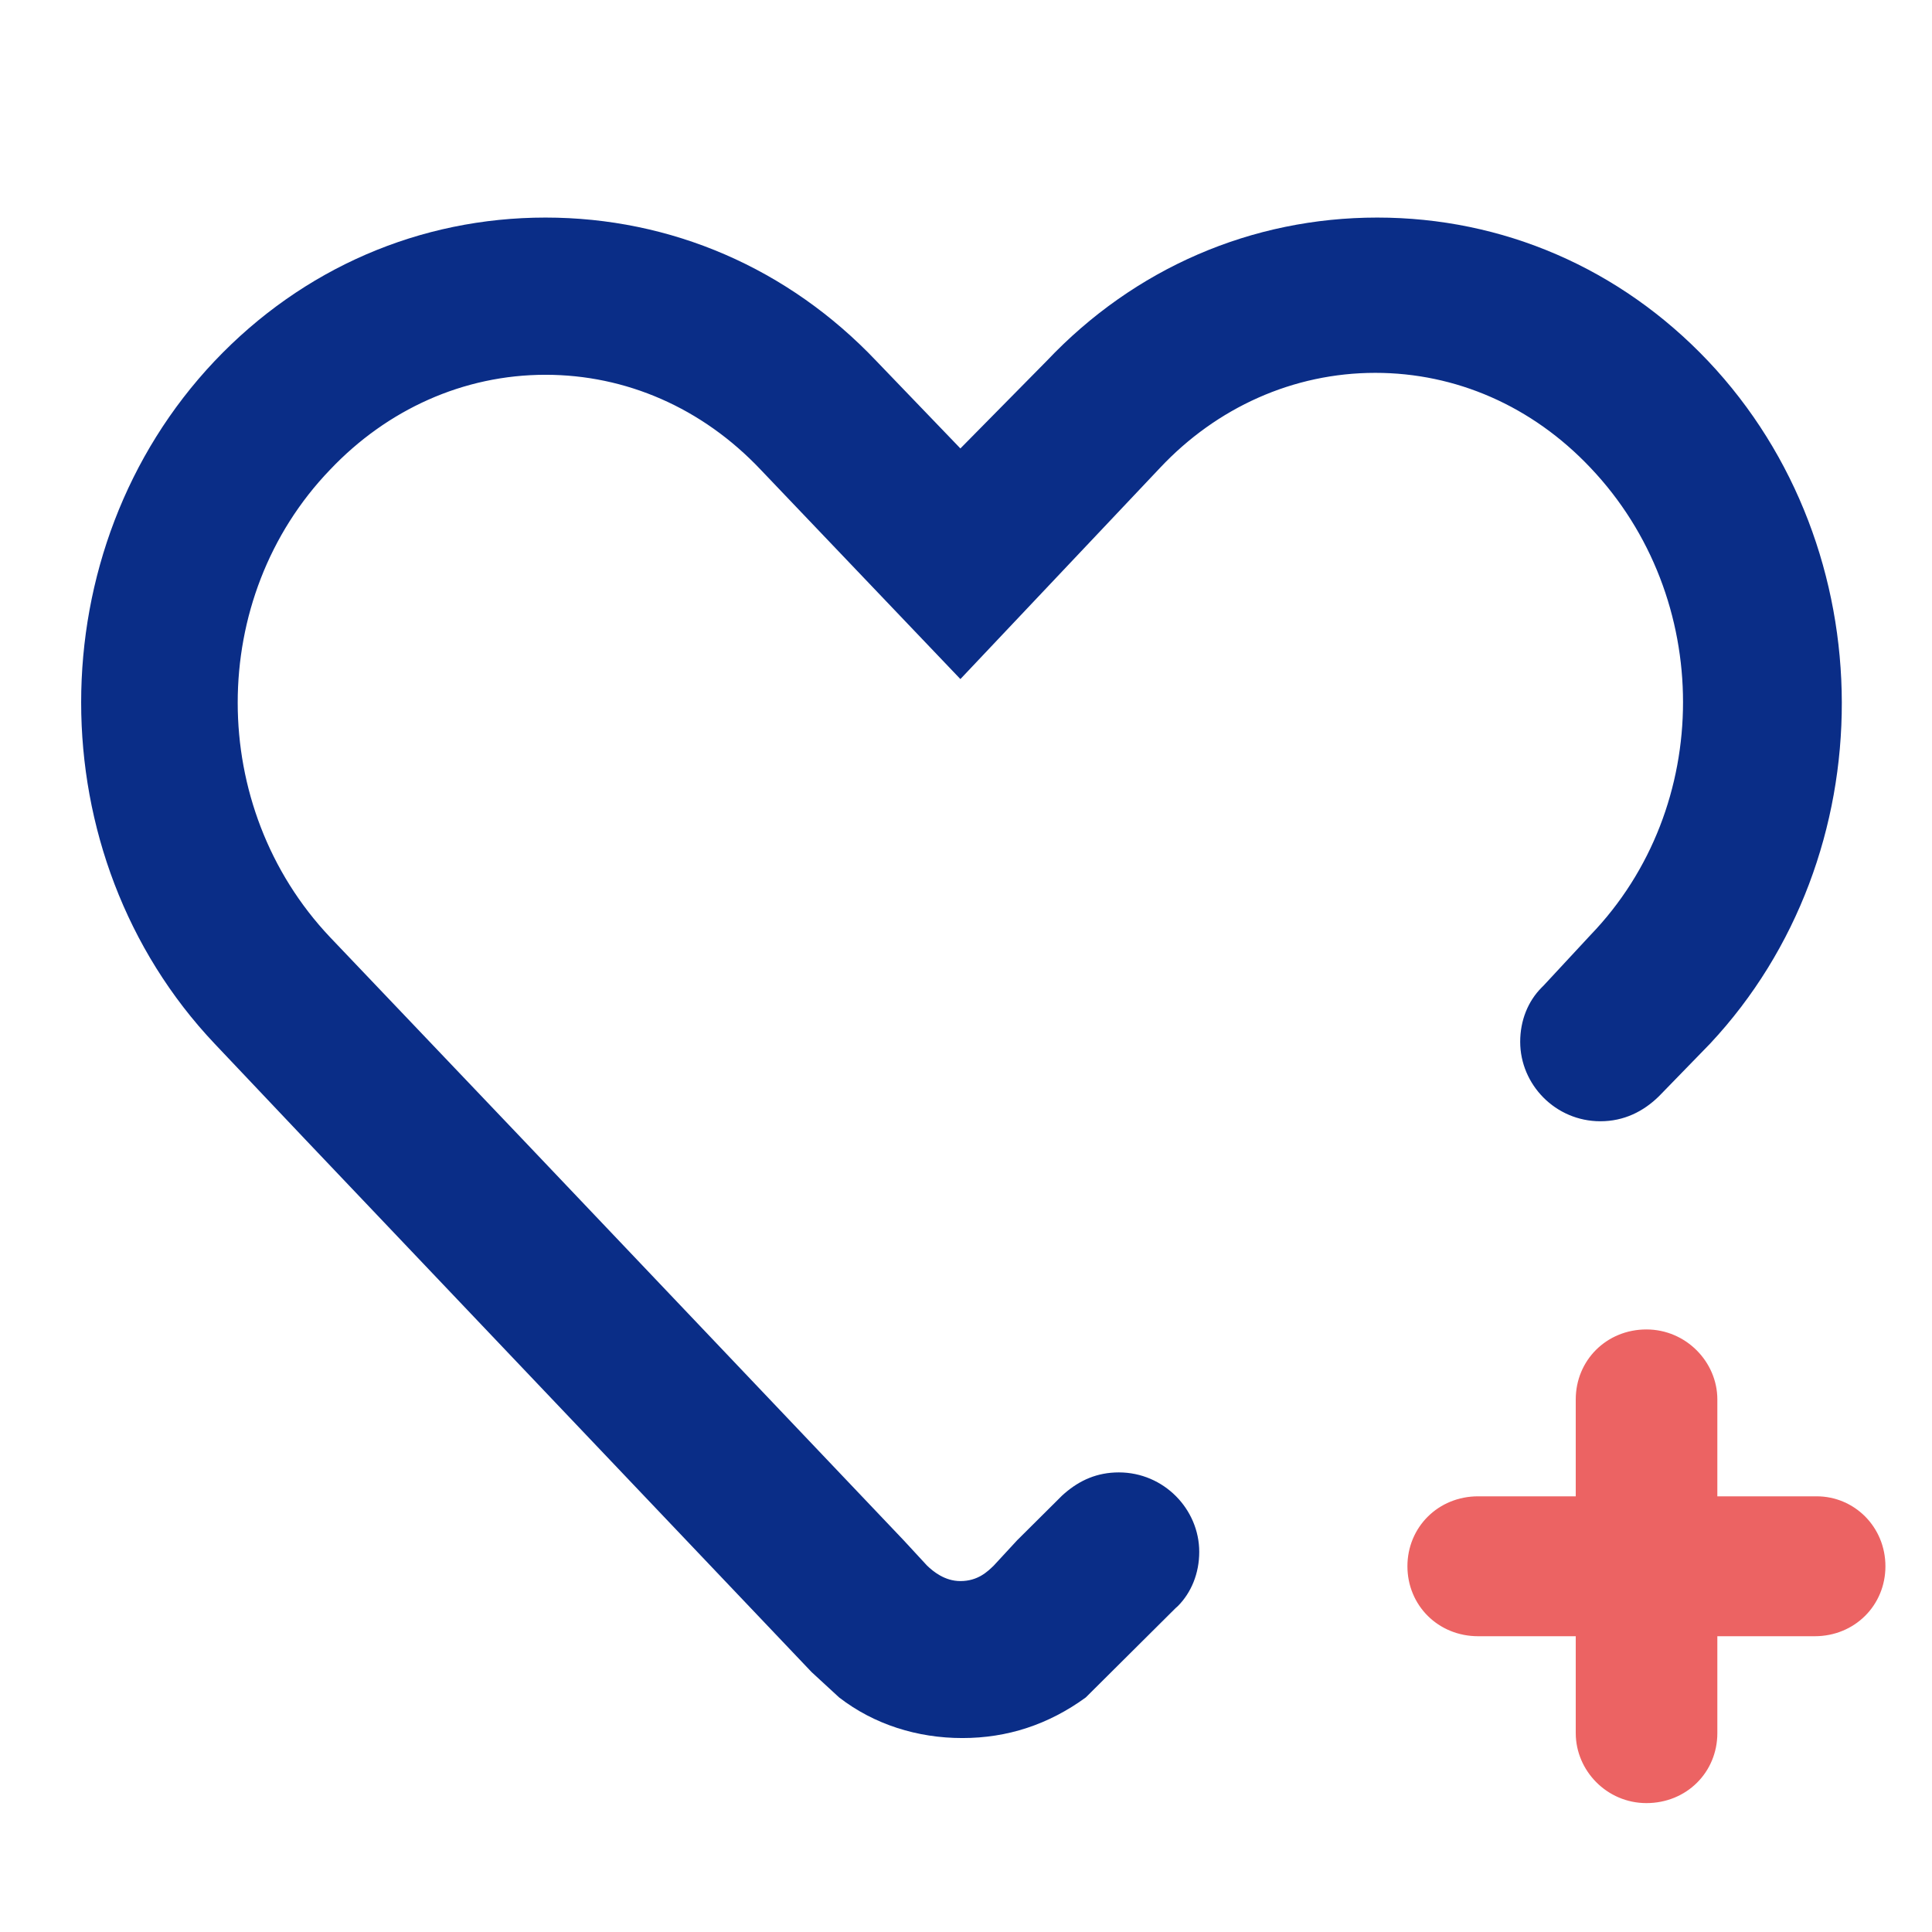 <svg xmlns="http://www.w3.org/2000/svg" xmlns:xlink="http://www.w3.org/1999/xlink" preserveAspectRatio="xMidYMid meet" width="80" height="80" viewBox="0 0 80 80" style="width:100%;height:100%"><defs><animateTransform repeatCount="indefinite" dur="0.967s" begin="0s" xlink:href="#_R_G_L_0_G" fill="freeze" attributeName="transform" from="0" to="90" type="rotate" additive="sum" keyTimes="0;0.517;1" values="0;90;90" keySplines="0.333 0 0.667 1;0 0 0 0" calcMode="spline"/><animateTransform repeatCount="indefinite" dur="0.967s" begin="0s" xlink:href="#_R_G_L_0_G" fill="freeze" attributeName="transform" from="0.7 0.7" to="1.21 1.21" type="scale" additive="sum" keyTimes="0;0.517;1" values="0.7 0.7;1.21 1.21;1.21 1.21" keySplines="0.333 0 0.667 1;0 0 0 0" calcMode="spline"/><animateTransform repeatCount="indefinite" dur="0.967s" begin="0s" xlink:href="#_R_G_L_0_G" fill="freeze" attributeName="transform" from="-10.223 -10.131" to="-10.223 -10.131" type="translate" additive="sum" keyTimes="0;1" values="-10.223 -10.131;-10.223 -10.131" keySplines="0 0 1 1" calcMode="spline"/><animate attributeType="XML" attributeName="opacity" dur="1s" from="0" to="1" xlink:href="#time_group"/></defs><g id="_R_G"><g id="_R_G_L_1_G" transform=" translate(39.808, 40.49) translate(-38.54, -31.731)"><path id="_R_G_L_1_G_D_0_P_0" fill="#0a2d87" fill-opacity="1" fill-rule="nonzero" d=" M69.46 6.19 C65.81,2.34 60.95,0.25 55.76,0.25 C50.57,0.25 45.71,2.34 42.07,6.19 C42.07,6.19 38.5,9.81 38.5,9.81 C38.5,9.81 35.02,6.19 35.02,6.19 C31.37,2.34 26.51,0.25 21.32,0.25 C16.13,0.25 11.27,2.34 7.62,6.19 C0.25,13.98 0.25,26.67 7.62,34.46 C7.62,34.46 11.35,38.4 11.35,38.4 C11.35,38.4 32.34,60.48 32.34,60.48 C32.34,60.48 33.48,61.53 33.48,61.53 C34.93,62.65 36.72,63.21 38.58,63.21 C40.45,63.21 42.15,62.65 43.69,61.53 C43.69,61.53 47.41,57.83 47.41,57.83 C47.41,57.83 47.5,57.75 47.5,57.75 C48.06,57.19 48.39,56.39 48.39,55.5 C48.39,53.74 46.93,52.21 45.06,52.21 C44.17,52.21 43.44,52.53 42.8,53.09 C42.8,53.09 42.71,53.17 42.71,53.17 C42.71,53.17 42.63,53.25 42.63,53.25 C42.63,53.25 40.85,55.02 40.85,55.02 C40.85,55.02 39.88,56.07 39.88,56.07 C39.63,56.31 39.23,56.71 38.5,56.71 C37.85,56.71 37.37,56.31 37.12,56.07 C37.12,56.07 36.15,55.02 36.15,55.02 C36.15,55.02 20.43,38.48 20.43,38.48 C20.43,38.48 12.4,30.05 12.4,30.05 C7.3,24.66 7.3,15.99 12.4,10.69 C14.76,8.2 17.92,6.76 21.32,6.76 C24.64,6.76 27.8,8.12 30.23,10.69 C30.23,10.69 38.5,19.36 38.5,19.36 C38.5,19.36 46.77,10.61 46.77,10.61 C49.11,8.12 52.28,6.68 55.68,6.68 C59,6.68 62.16,8.04 64.59,10.61 C69.7,15.99 69.7,24.66 64.59,29.96 C64.59,29.96 62.65,32.05 62.65,32.05 C62.65,32.05 62.57,32.13 62.57,32.13 C62,32.7 61.68,33.5 61.68,34.38 C61.68,36.15 63.14,37.67 65,37.67 C65.97,37.67 66.78,37.27 67.43,36.63 C67.43,36.63 69.54,34.46 69.54,34.46 C76.83,26.67 76.83,13.98 69.46,6.19z "/></g><g id="_R_G_L_0_G" transform=" translate(57.955, 54.726)"><path id="_R_G_L_0_G_D_0_P_0" fill="#ec6363" fill-opacity="1" fill-rule="nonzero" d=" M12.83 6.84 C12.83,6.84 12.83,7.56 12.83,7.56 C12.83,7.56 13.55,7.56 13.55,7.56 C13.55,7.56 17.27,7.56 17.27,7.56 C18.65,7.56 19.79,8.68 19.79,10.13 C19.79,11.57 18.66,12.7 17.19,12.7 C17.19,12.7 13.55,12.7 13.55,12.7 C13.55,12.7 12.83,12.7 12.83,12.7 C12.83,12.7 12.83,13.42 12.83,13.42 C12.83,13.42 12.83,17.04 12.83,17.04 C12.83,18.48 11.7,19.61 10.22,19.61 C8.76,19.61 7.62,18.41 7.62,17.04 C7.62,17.04 7.62,13.42 7.62,13.42 C7.62,13.42 7.62,12.7 7.62,12.7 C7.62,12.7 6.9,12.7 6.9,12.7 C6.9,12.7 3.25,12.7 3.25,12.7 C1.78,12.7 0.65,11.57 0.65,10.13 C0.65,8.69 1.78,7.56 3.25,7.56 C3.25,7.56 6.9,7.56 6.9,7.56 C6.9,7.56 7.62,7.56 7.62,7.56 C7.62,7.56 7.62,6.84 7.62,6.84 C7.62,6.84 7.62,3.22 7.62,3.22 C7.62,1.78 8.75,0.65 10.22,0.65 C11.68,0.65 12.83,1.85 12.83,3.22 C12.83,3.22 12.83,6.84 12.83,6.84z "/><path id="_R_G_L_0_G_D_1_P_0" stroke="#ec6363" stroke-linecap="round" stroke-linejoin="round" fill="none" stroke-width="0.653" stroke-opacity="1" d=" M12.83 6.84 C12.83,6.84 12.83,7.56 12.83,7.56 C12.83,7.56 13.55,7.56 13.55,7.56 C13.55,7.56 17.27,7.56 17.27,7.56 C18.65,7.56 19.79,8.68 19.79,10.13 C19.79,11.57 18.66,12.7 17.19,12.7 C17.19,12.7 13.55,12.7 13.55,12.7 C13.55,12.7 12.83,12.7 12.83,12.7 C12.83,12.7 12.83,13.42 12.83,13.42 C12.83,13.42 12.83,17.04 12.83,17.04 C12.83,18.48 11.7,19.61 10.22,19.61 C8.76,19.61 7.62,18.41 7.62,17.04 C7.62,17.04 7.62,13.42 7.62,13.42 C7.62,13.42 7.62,12.7 7.62,12.7 C7.62,12.7 6.9,12.7 6.9,12.7 C6.9,12.7 3.25,12.7 3.25,12.7 C1.78,12.7 0.65,11.57 0.65,10.13 C0.65,8.69 1.78,7.56 3.25,7.56 C3.25,7.56 6.9,7.56 6.9,7.56 C6.9,7.56 7.62,7.56 7.62,7.56 C7.62,7.56 7.62,6.84 7.62,6.84 C7.62,6.84 7.62,3.22 7.62,3.22 C7.62,1.78 8.75,0.65 10.22,0.65 C11.68,0.65 12.83,1.85 12.83,3.22 C12.83,3.22 12.83,6.84 12.83,6.84z "/></g></g><g id="time_group"/></svg>